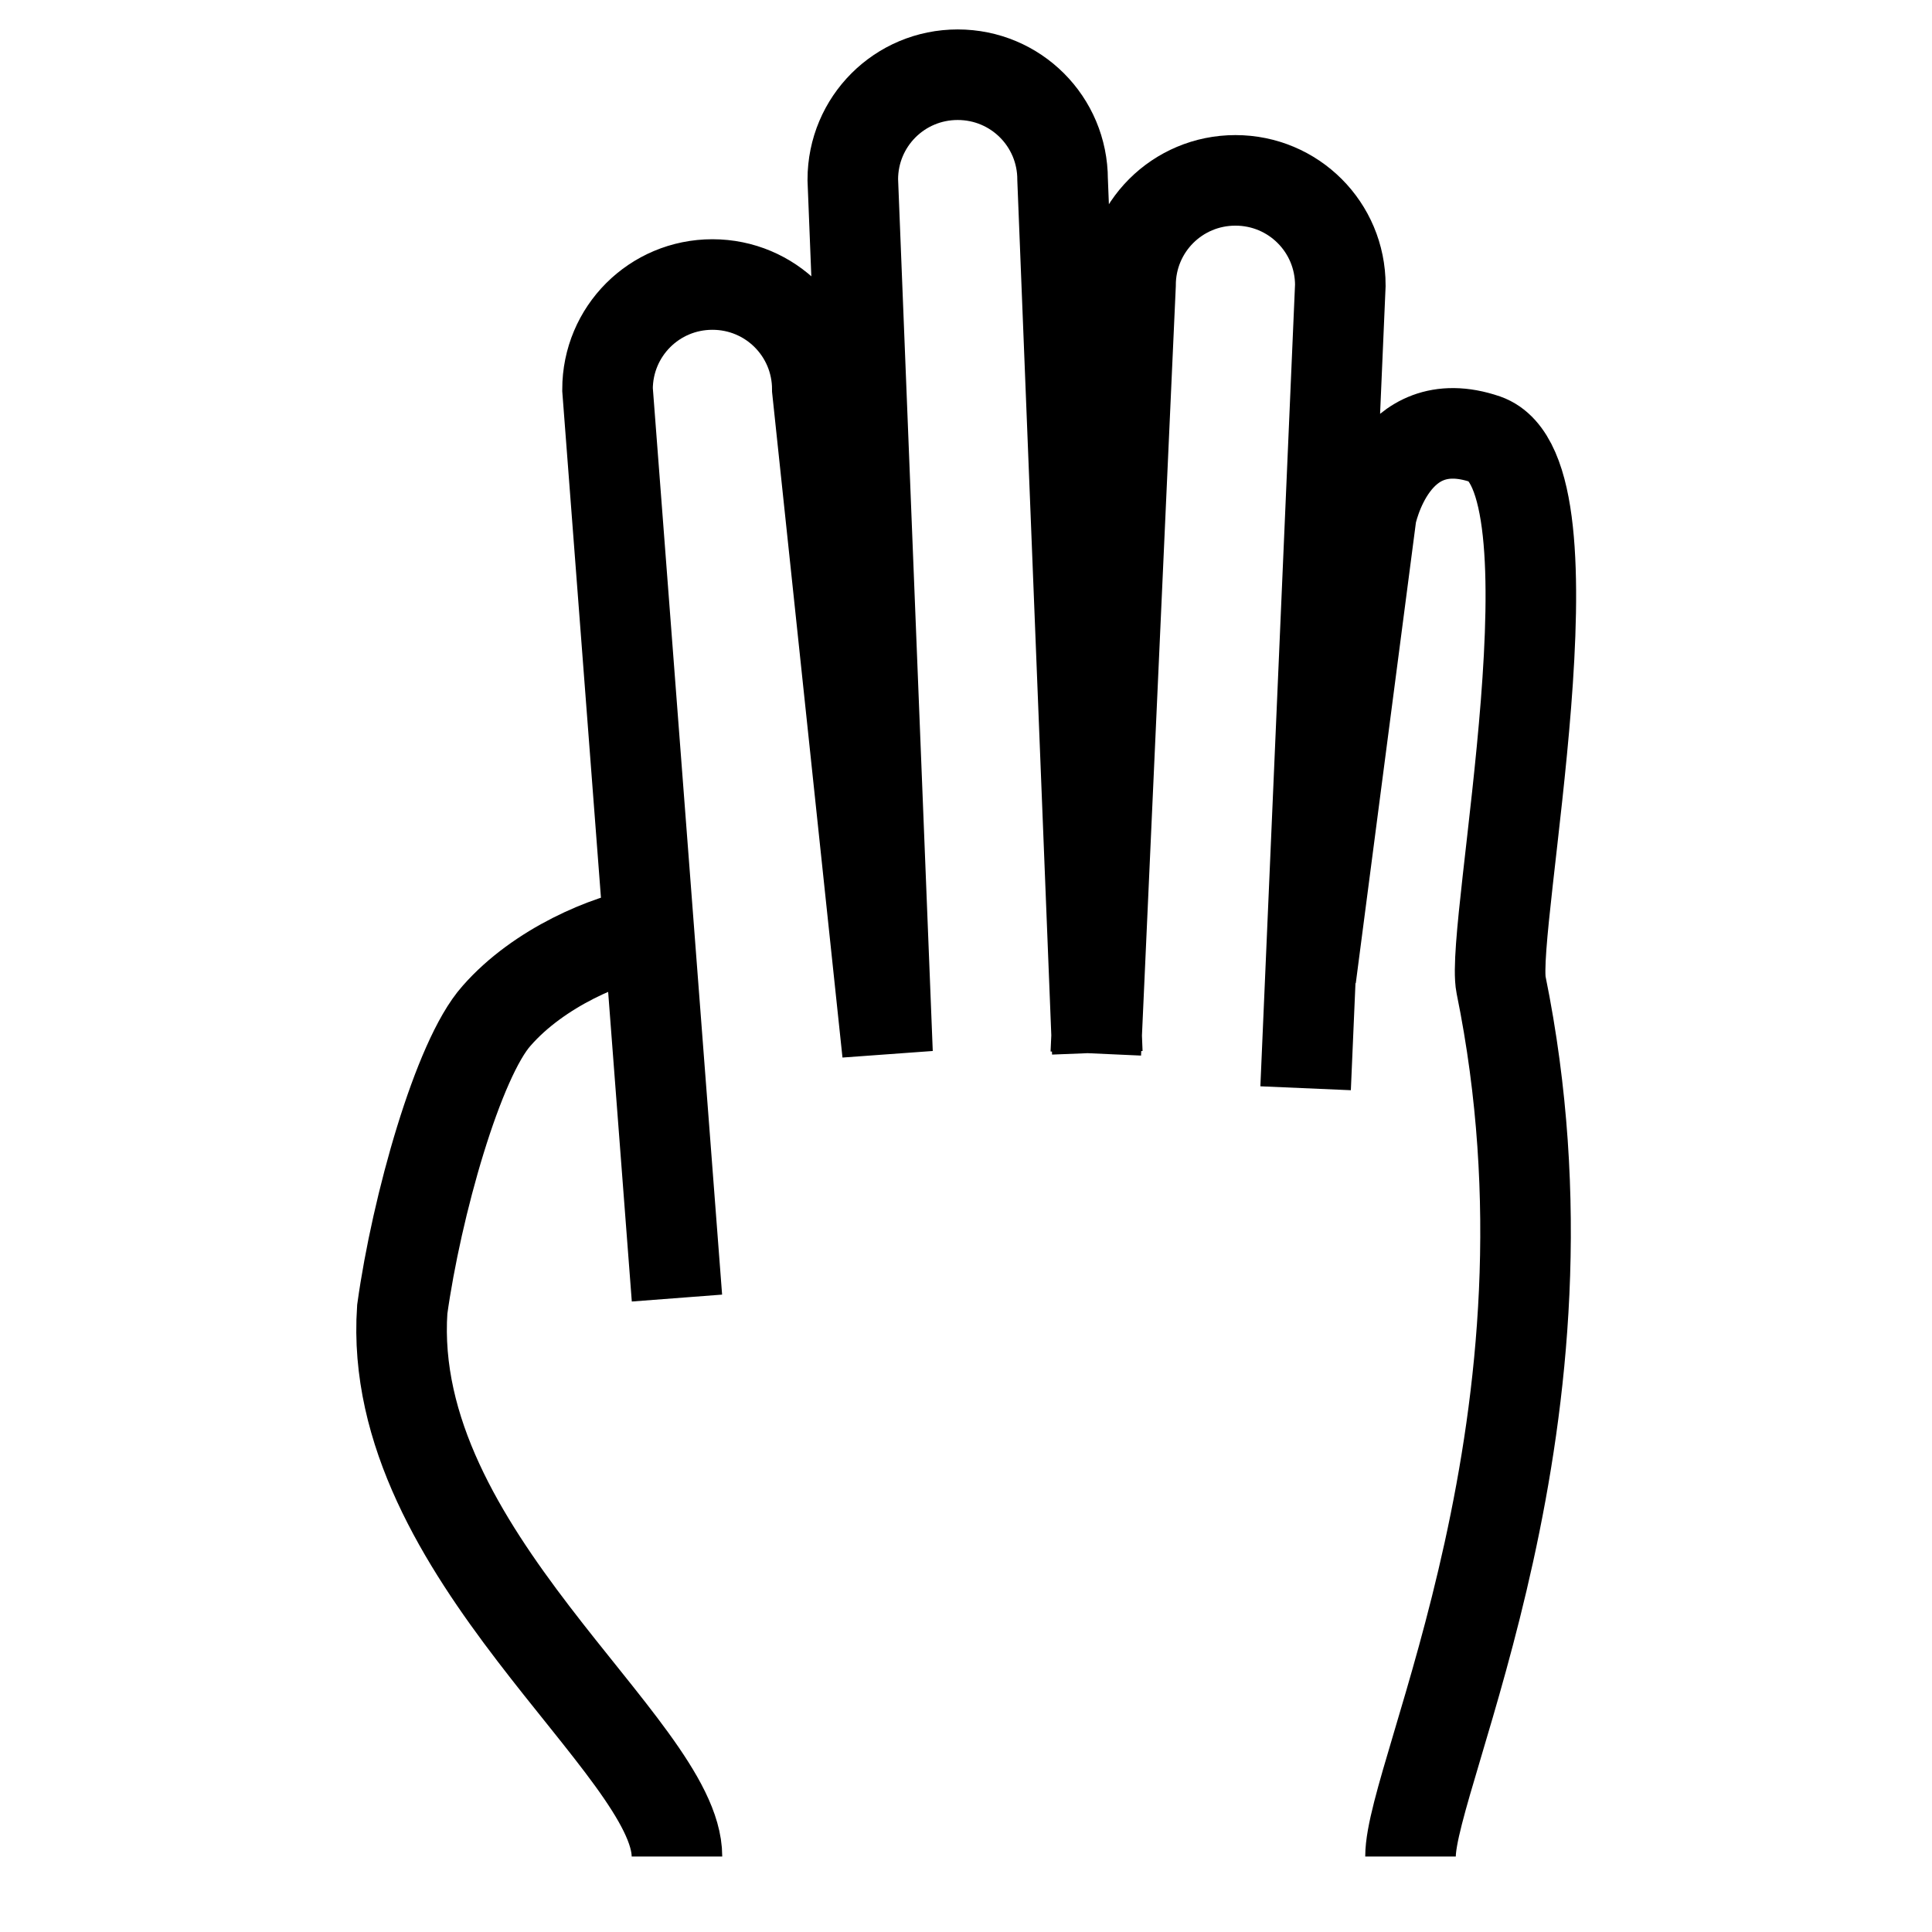 <?xml version="1.0" encoding="utf-8"?>
<!-- Svg Vector Icons : http://www.onlinewebfonts.com/icon -->
<!DOCTYPE svg PUBLIC "-//W3C//DTD SVG 1.1//EN" "http://www.w3.org/Graphics/SVG/1.1/DTD/svg11.dtd">
<svg version="1.1" xmlns="http://www.w3.org/2000/svg" xmlns:xlink="http://www.w3.org/1999/xlink" x="0px" y="0px" viewBox="0 0 256 256" enable-background="new 0 0 256 256" xml:space="preserve">
<g> <path stroke-width="12" fill-opacity="0" stroke="#000000"  d="M145.2,139.6l4.6-101.8c0-7.7,6.2-13.9,13.9-13.9l0,0c7.7,0,13.9,6.2,13.9,13.9L173,144.2 M89.7,172 L80.5,51.6c0-7.7,6.2-13.9,13.9-13.9l0,0c7.7,0,13.9,6.2,13.9,13.9l9.3,87.9l-4.6-115.7c0-7.7,6.2-13.9,13.9-13.9l0,0 c7.7,0,13.9,6.2,13.9,13.9l4.6,115.7 M89.7,246c0-14.5-38.6-40.1-36.4-72.5c1.9-13.7,7.4-33.2,12.5-38.9 c5.6-6.4,14.7-10.2,20.2-11.1 M186.9,246c0-11,23.7-58.1,12-115.5c-1.5-7.5,11-67.7-2.1-72.3c-12.3-4.2-15.1,10-15.1,10l-8,61.3"/></g>
</svg>